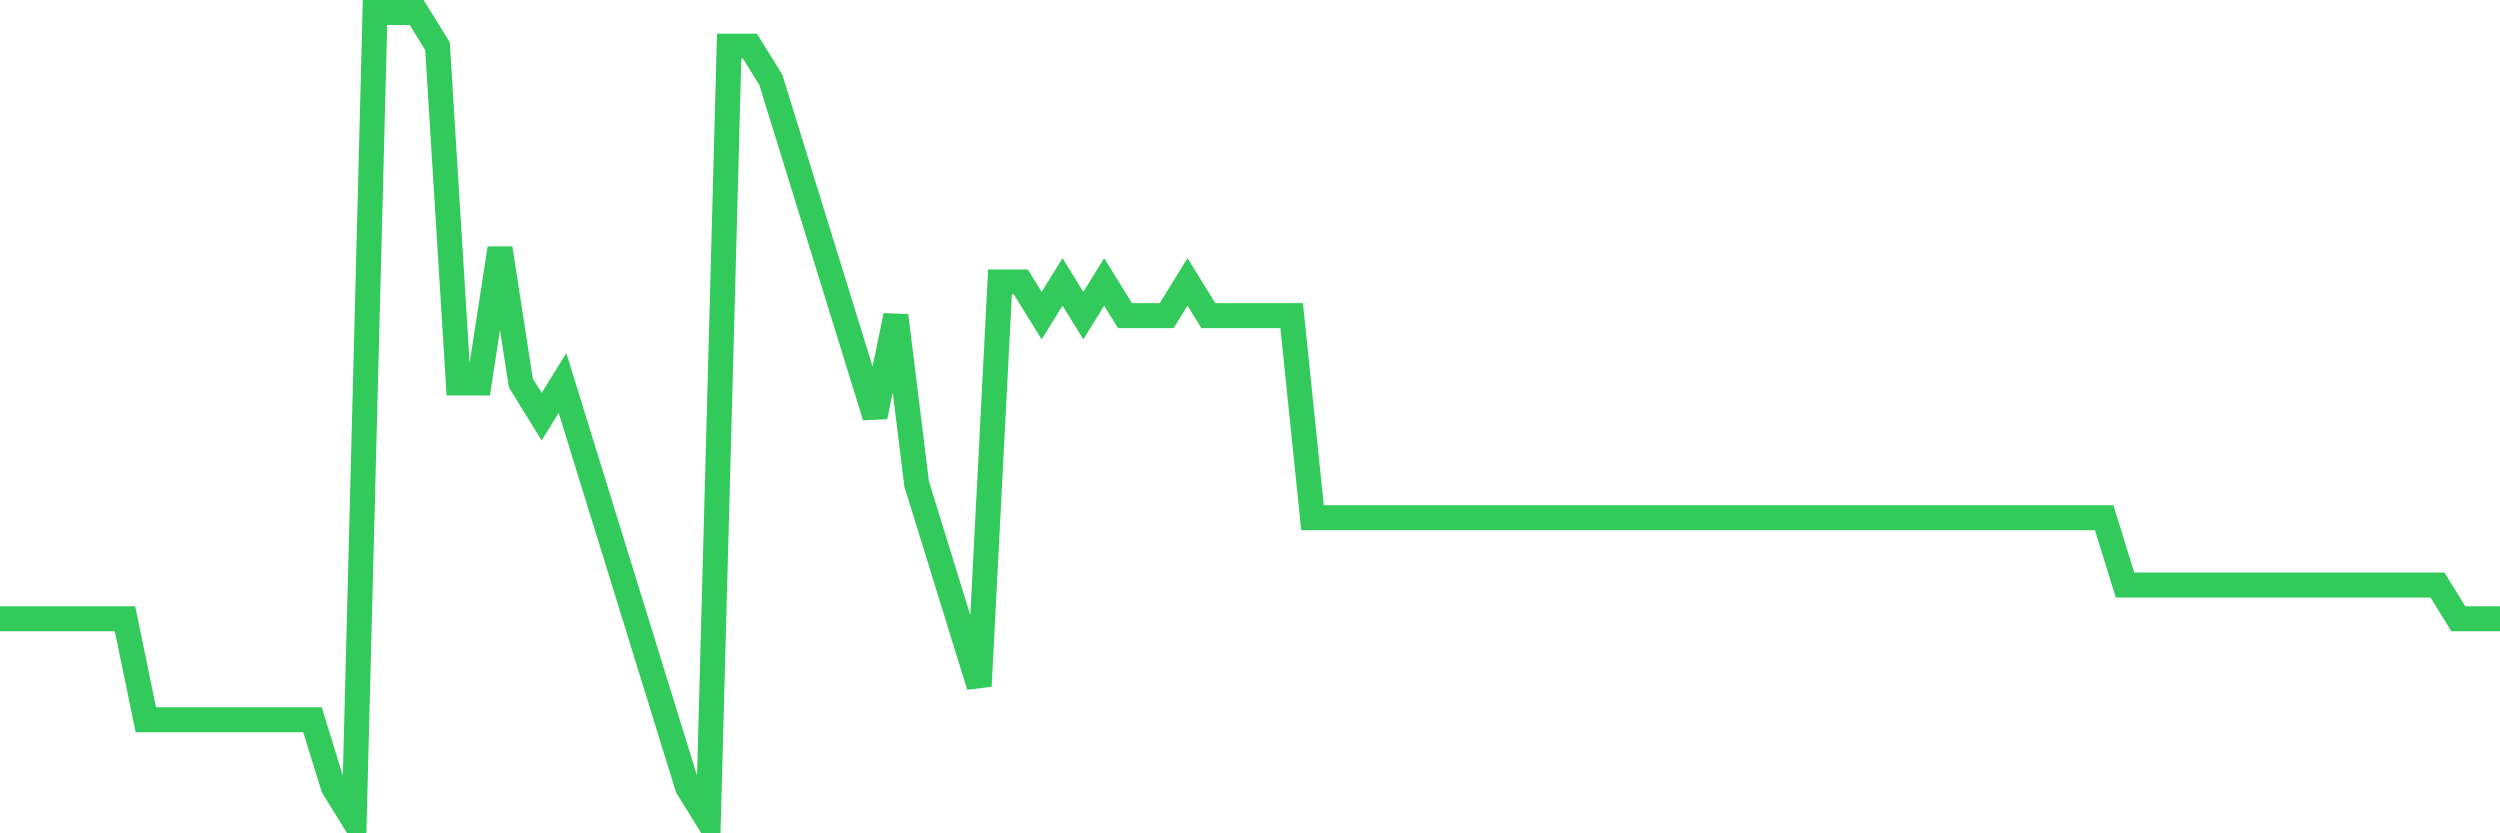 <svg
  xmlns="http://www.w3.org/2000/svg"
  xmlns:xlink="http://www.w3.org/1999/xlink"
  width="120"
  height="40"
  viewBox="0 0 120 40"
  preserveAspectRatio="none"
>
  <polyline
    points="0,29.7 1,29.7 2,29.7 3,29.7 4,29.7 5,29.7 6,29.7 7,34.55 8,34.55 9,34.55 10,34.55 11,34.55 12,34.55 13,34.55 14,34.55 15,34.55 16,37.783 17,39.4 18,0.6 19,0.6 20,0.6 21,2.217 22,18.383 23,18.383 24,11.917 25,18.383 26,20 27,18.383 28,21.617 29,24.85 30,28.083 31,31.317 32,34.55 33,37.783 34,39.4 35,2.217 36,2.217 37,3.833 38,7.067 39,10.3 40,13.533 41,16.767 42,20 43,15.15 44,23.233 45,26.467 46,29.7 47,32.933 48,13.533 49,13.533 50,15.15 51,13.533 52,15.15 53,13.533 54,15.15 55,15.15 56,15.15 57,13.533 58,15.15 59,15.15 60,15.15 61,15.15 62,15.15 63,24.85 64,24.85 65,24.85 66,24.85 67,24.85 68,24.85 69,24.85 70,24.85 71,24.85 72,24.85 73,24.85 74,24.85 75,24.85 76,24.85 77,24.85 78,24.85 79,24.85 80,24.85 81,24.85 82,24.85 83,24.85 84,24.85 85,24.85 86,24.85 87,24.85 88,24.85 89,24.85 90,24.85 91,24.85 92,24.85 93,24.85 94,24.85 95,24.85 96,24.85 97,24.85 98,24.85 99,24.85 100,24.85 101,24.85 102,28.083 103,28.083 104,28.083 105,28.083 106,28.083 107,28.083 108,28.083 109,28.083 110,28.083 111,28.083 112,28.083 113,28.083 114,28.083 115,28.083 116,28.083 117,28.083 118,29.7 119,29.7 120,29.7"
    fill="none"
    stroke="#32ca5b"
    stroke-width="1.2"
  >
  </polyline>
</svg>